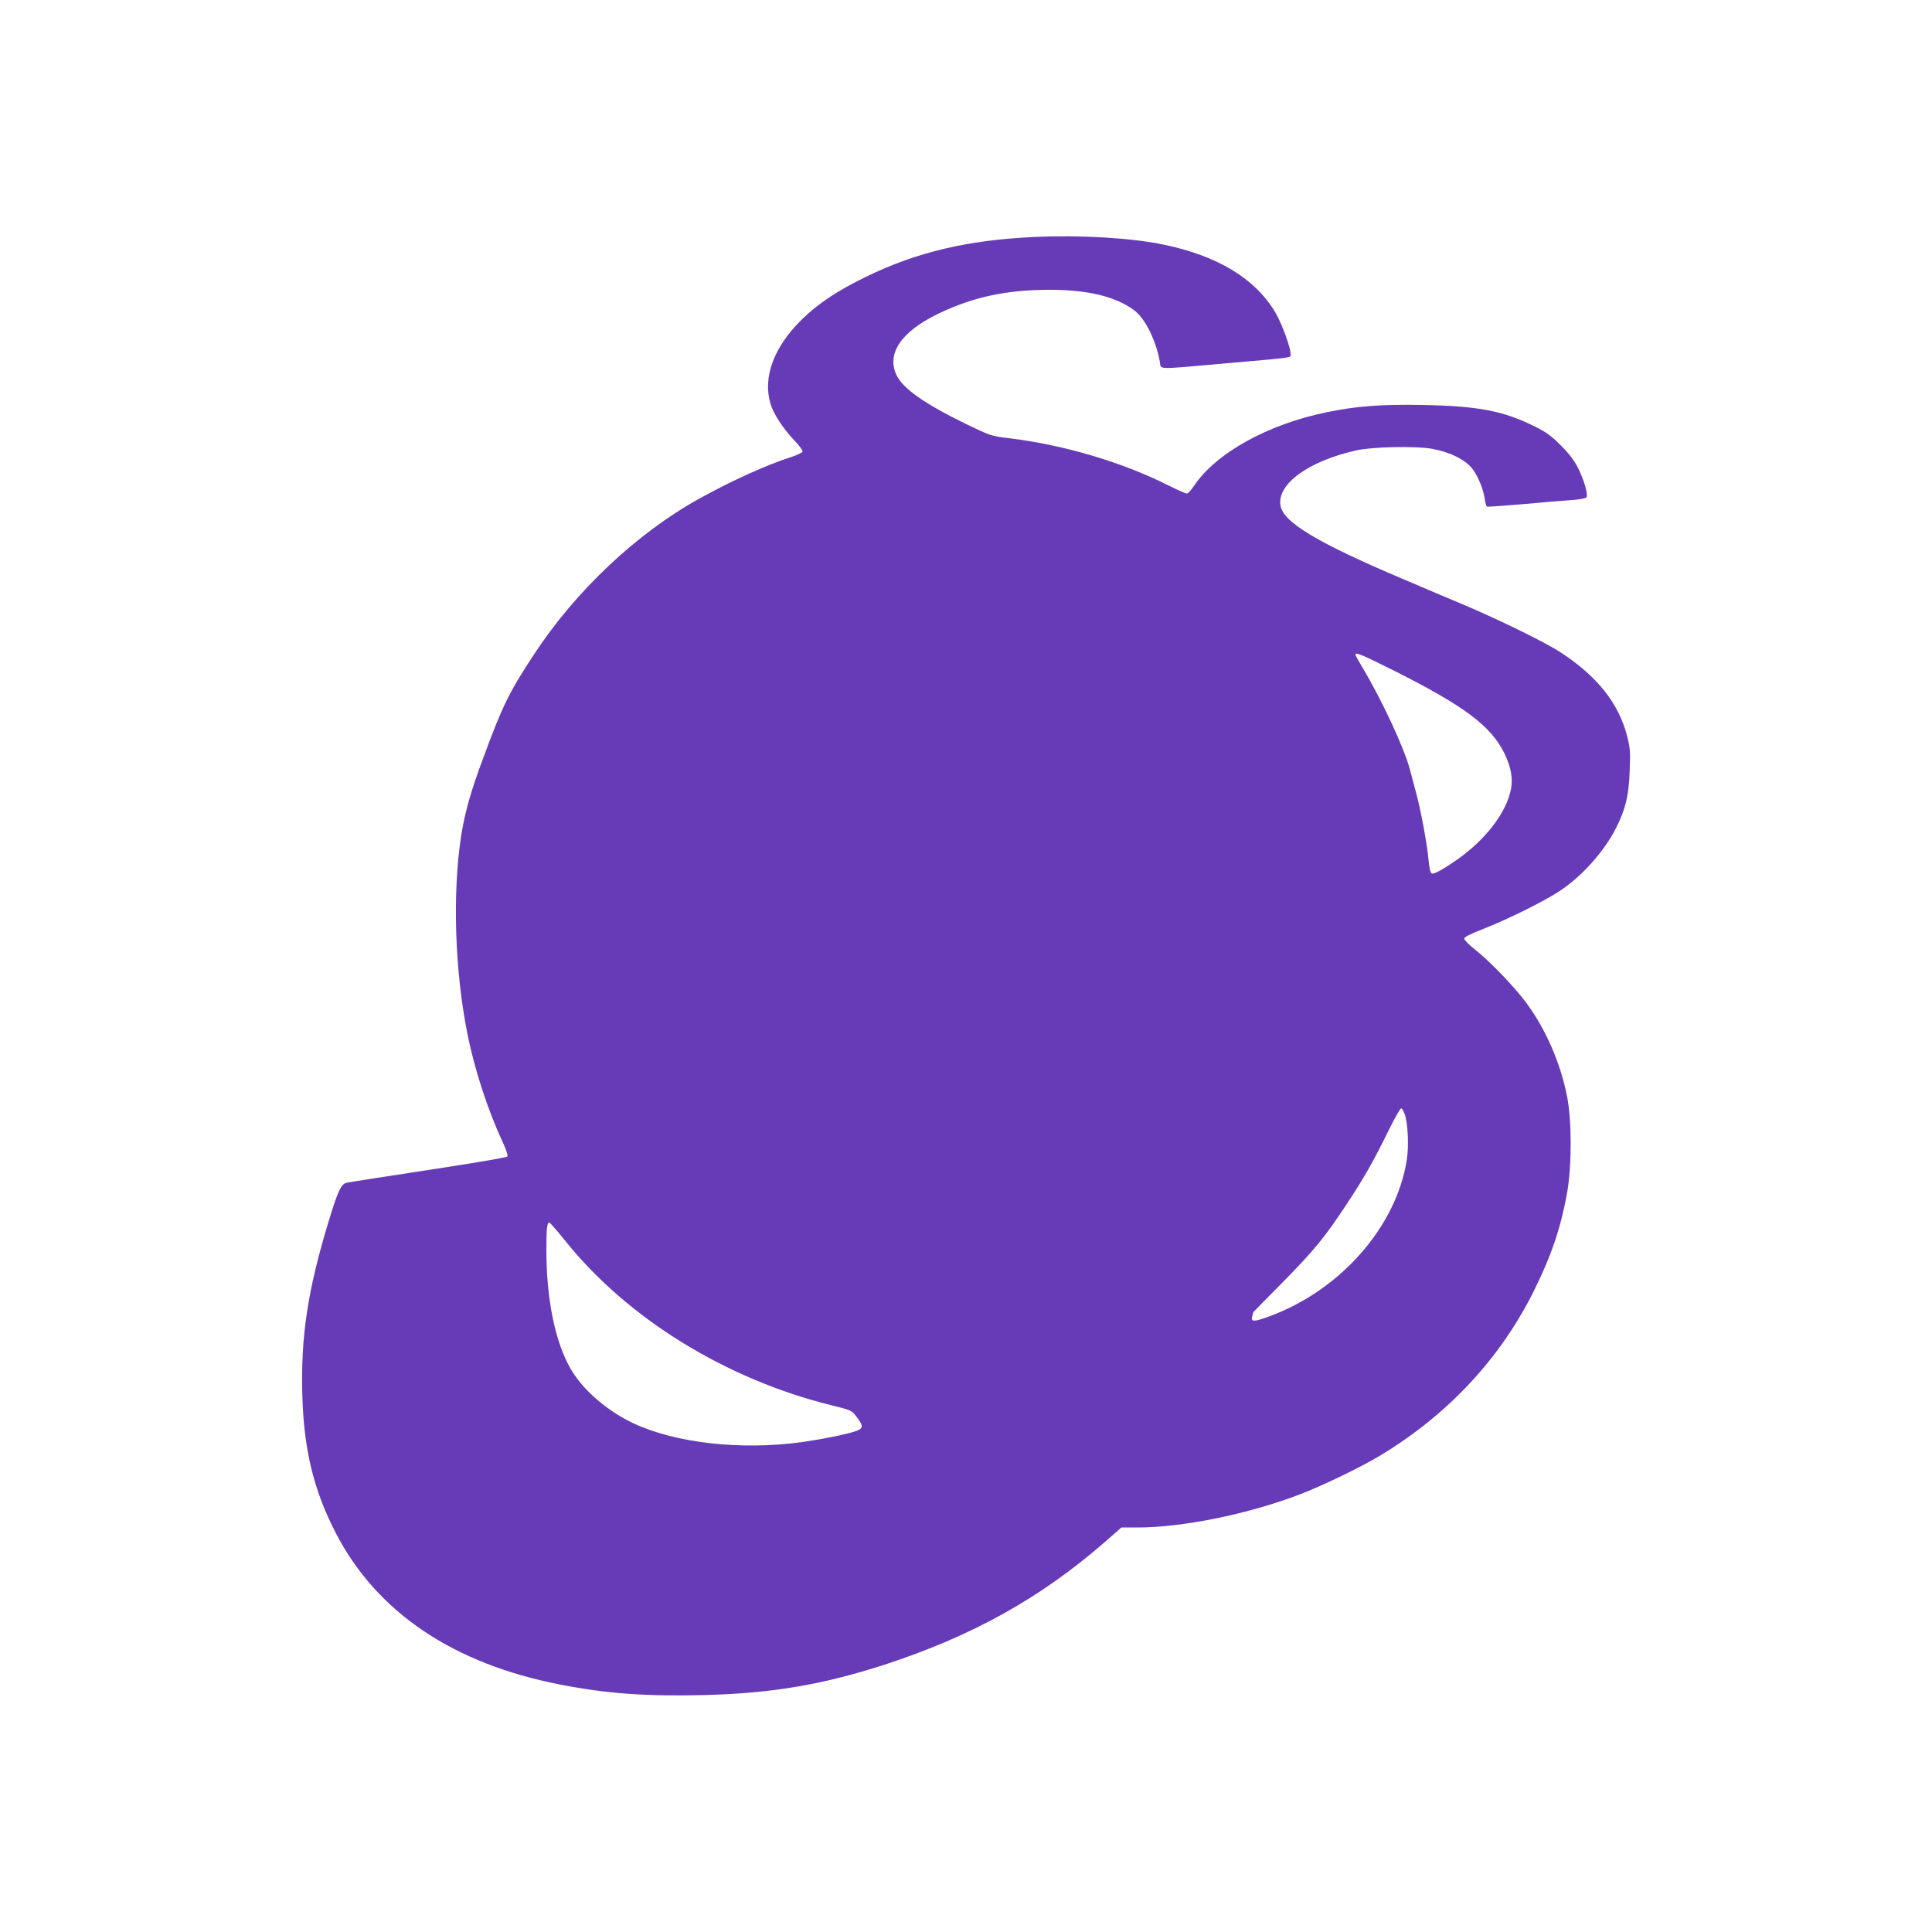 <?xml version="1.0" standalone="no"?>
<!DOCTYPE svg PUBLIC "-//W3C//DTD SVG 20010904//EN"
 "http://www.w3.org/TR/2001/REC-SVG-20010904/DTD/svg10.dtd">
<svg version="1.0" xmlns="http://www.w3.org/2000/svg"
 width="1280pt" height="1280pt" viewBox="0 0 1280 1280"
 preserveAspectRatio="xMidYMid meet">
<g transform="translate(0,1280) scale(0.1,-0.1)"
fill="#673ab7" stroke="none">
<path d="M6855 11230 c-443 -20 -782 -100 -1120 -265 -187 -91 -316 -177 -421
-280 -187 -183 -262 -384 -209 -561 19 -66 83 -163 157 -241 33 -34 58 -68 55
-75 -2 -7 -38 -24 -78 -37 -155 -49 -390 -155 -603 -273 -415 -229 -821 -611
-1099 -1035 -165 -251 -209 -341 -335 -684 -84 -225 -122 -360 -147 -519 -58
-376 -42 -894 42 -1310 46 -232 135 -505 230 -709 27 -58 40 -98 34 -104 -5
-5 -195 -38 -423 -73 -483 -74 -603 -93 -641 -100 -37 -8 -59 -55 -121 -260
-138 -455 -184 -760 -173 -1149 10 -363 77 -635 226 -920 272 -519 774 -857
1479 -995 310 -61 574 -80 967 -70 444 12 777 69 1185 201 579 189 1030 439
1458 811 l112 98 104 0 c298 0 725 86 1069 216 156 59 413 183 545 263 449
272 796 645 1019 1098 111 224 174 410 215 638 32 176 32 483 0 642 -45 225
-141 444 -270 619 -79 107 -244 278 -341 354 -38 30 -70 62 -70 71 -1 10 37
30 122 63 170 67 405 183 512 254 147 97 295 263 372 417 62 122 85 216 90
376 5 126 3 156 -16 228 -55 219 -196 398 -440 558 -97 64 -390 208 -631 311
-91 38 -280 118 -420 178 -560 237 -786 373 -806 482 -27 143 182 296 501 368
108 24 389 30 500 11 120 -21 223 -72 270 -133 39 -52 73 -135 82 -201 3 -24
10 -46 14 -49 5 -3 113 5 241 16 128 12 272 24 321 27 48 3 91 11 97 17 14 17
-15 118 -58 201 -24 47 -61 95 -113 146 -63 63 -94 86 -180 128 -203 100 -371
131 -734 138 -267 5 -437 -7 -634 -48 -389 -79 -734 -270 -879 -486 -19 -29
-41 -53 -49 -53 -7 0 -64 25 -126 56 -303 152 -687 266 -1046 310 -125 15
-127 16 -287 93 -279 136 -420 235 -464 325 -68 142 29 287 273 406 232 112
452 160 744 160 253 0 440 -46 560 -138 72 -54 145 -205 168 -344 7 -47 -23
-46 406 -8 512 45 459 38 459 67 0 43 -58 201 -100 272 -132 224 -382 376
-739 450 -215 45 -552 65 -856 51z m2382 -2874 c467 -235 642 -366 731 -549
42 -87 56 -162 43 -233 -29 -154 -163 -331 -351 -465 -94 -66 -158 -102 -174
-96 -9 4 -16 32 -21 84 -9 106 -50 327 -81 443 -14 52 -34 127 -44 165 -36
138 -186 460 -312 670 -26 44 -48 83 -48 88 0 18 43 0 257 -107z m71 -2942
c20 -60 27 -212 12 -301 -70 -441 -439 -860 -907 -1033 -106 -39 -126 -39
-117 -2 4 15 7 28 8 29 1 1 84 87 187 190 214 218 282 300 423 513 119 179
186 296 287 503 40 81 77 146 83 144 6 -2 17 -21 24 -43z m-5562 -836 c411
-513 1064 -916 1762 -1088 133 -33 134 -34 168 -78 47 -61 45 -77 -13 -96 -65
-21 -215 -51 -348 -70 -407 -56 -839 -7 -1120 125 -172 81 -333 220 -413 358
-103 176 -162 461 -162 788 0 147 4 183 20 183 4 0 52 -55 106 -122z"/>
</g>
</svg>
